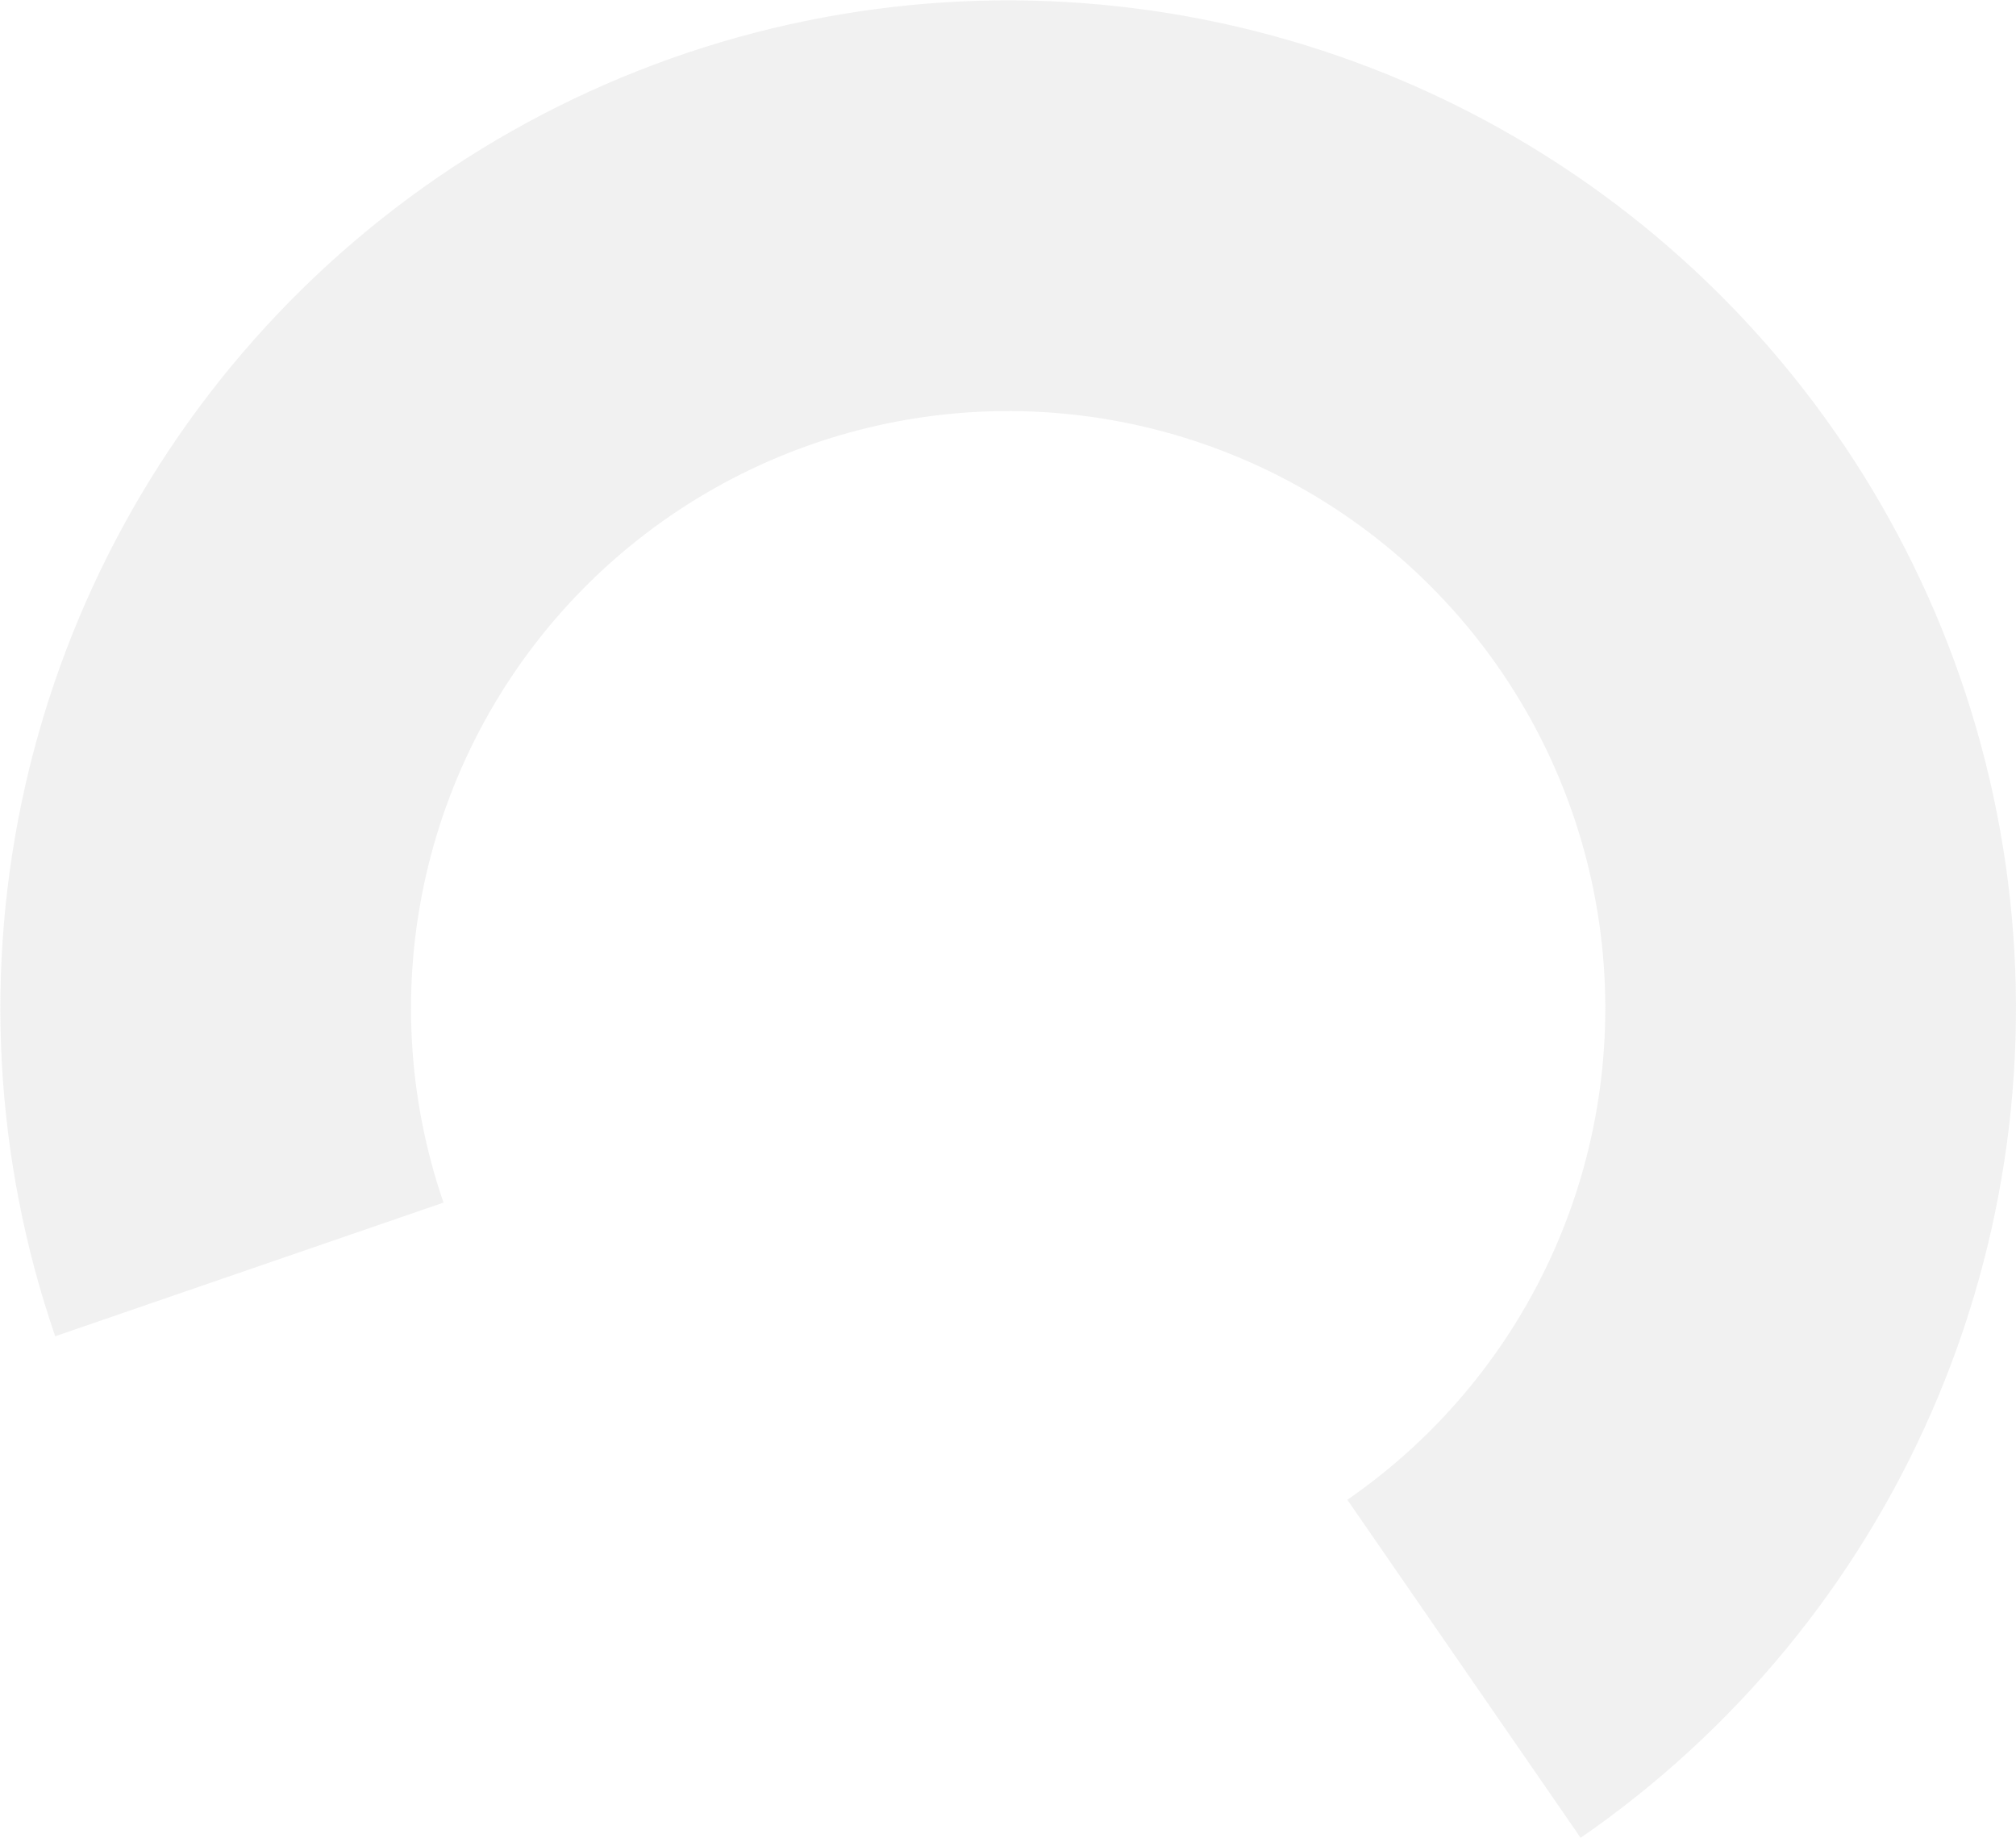 <?xml version="1.0" encoding="UTF-8"?> <svg xmlns="http://www.w3.org/2000/svg" width="1462" height="1333" viewBox="0 0 1462 1333" fill="none"><path d="M1146.27 1332.62C1258.26 1255.32 1346.45 1148.3 1400.91 1023.59C1455.36 898.89 1473.92 761.461 1454.49 626.78C1435.07 492.099 1378.43 365.516 1290.95 261.284C1203.48 157.052 1088.64 79.31 959.37 36.814C830.102 -5.683 691.536 -11.248 559.276 20.746C427.016 52.74 306.315 121.023 210.763 217.905C115.211 314.786 48.603 436.42 18.439 569.109C-11.724 701.799 -4.245 840.274 40.034 968.943L321.638 872.034C295.402 795.795 290.97 713.746 308.842 635.125C326.715 556.504 366.181 484.434 422.798 427.029C479.414 369.625 550.932 329.166 629.298 310.209C707.665 291.252 789.768 294.549 866.361 319.73C942.955 344.91 1011 390.973 1062.83 452.732C1114.66 514.492 1148.22 589.495 1159.73 669.296C1171.24 749.096 1160.24 830.526 1127.98 904.415C1095.71 978.305 1043.46 1041.72 977.106 1087.52L1146.27 1332.62Z" fill="#E2E2E2" fill-opacity="0.49"></path></svg> 